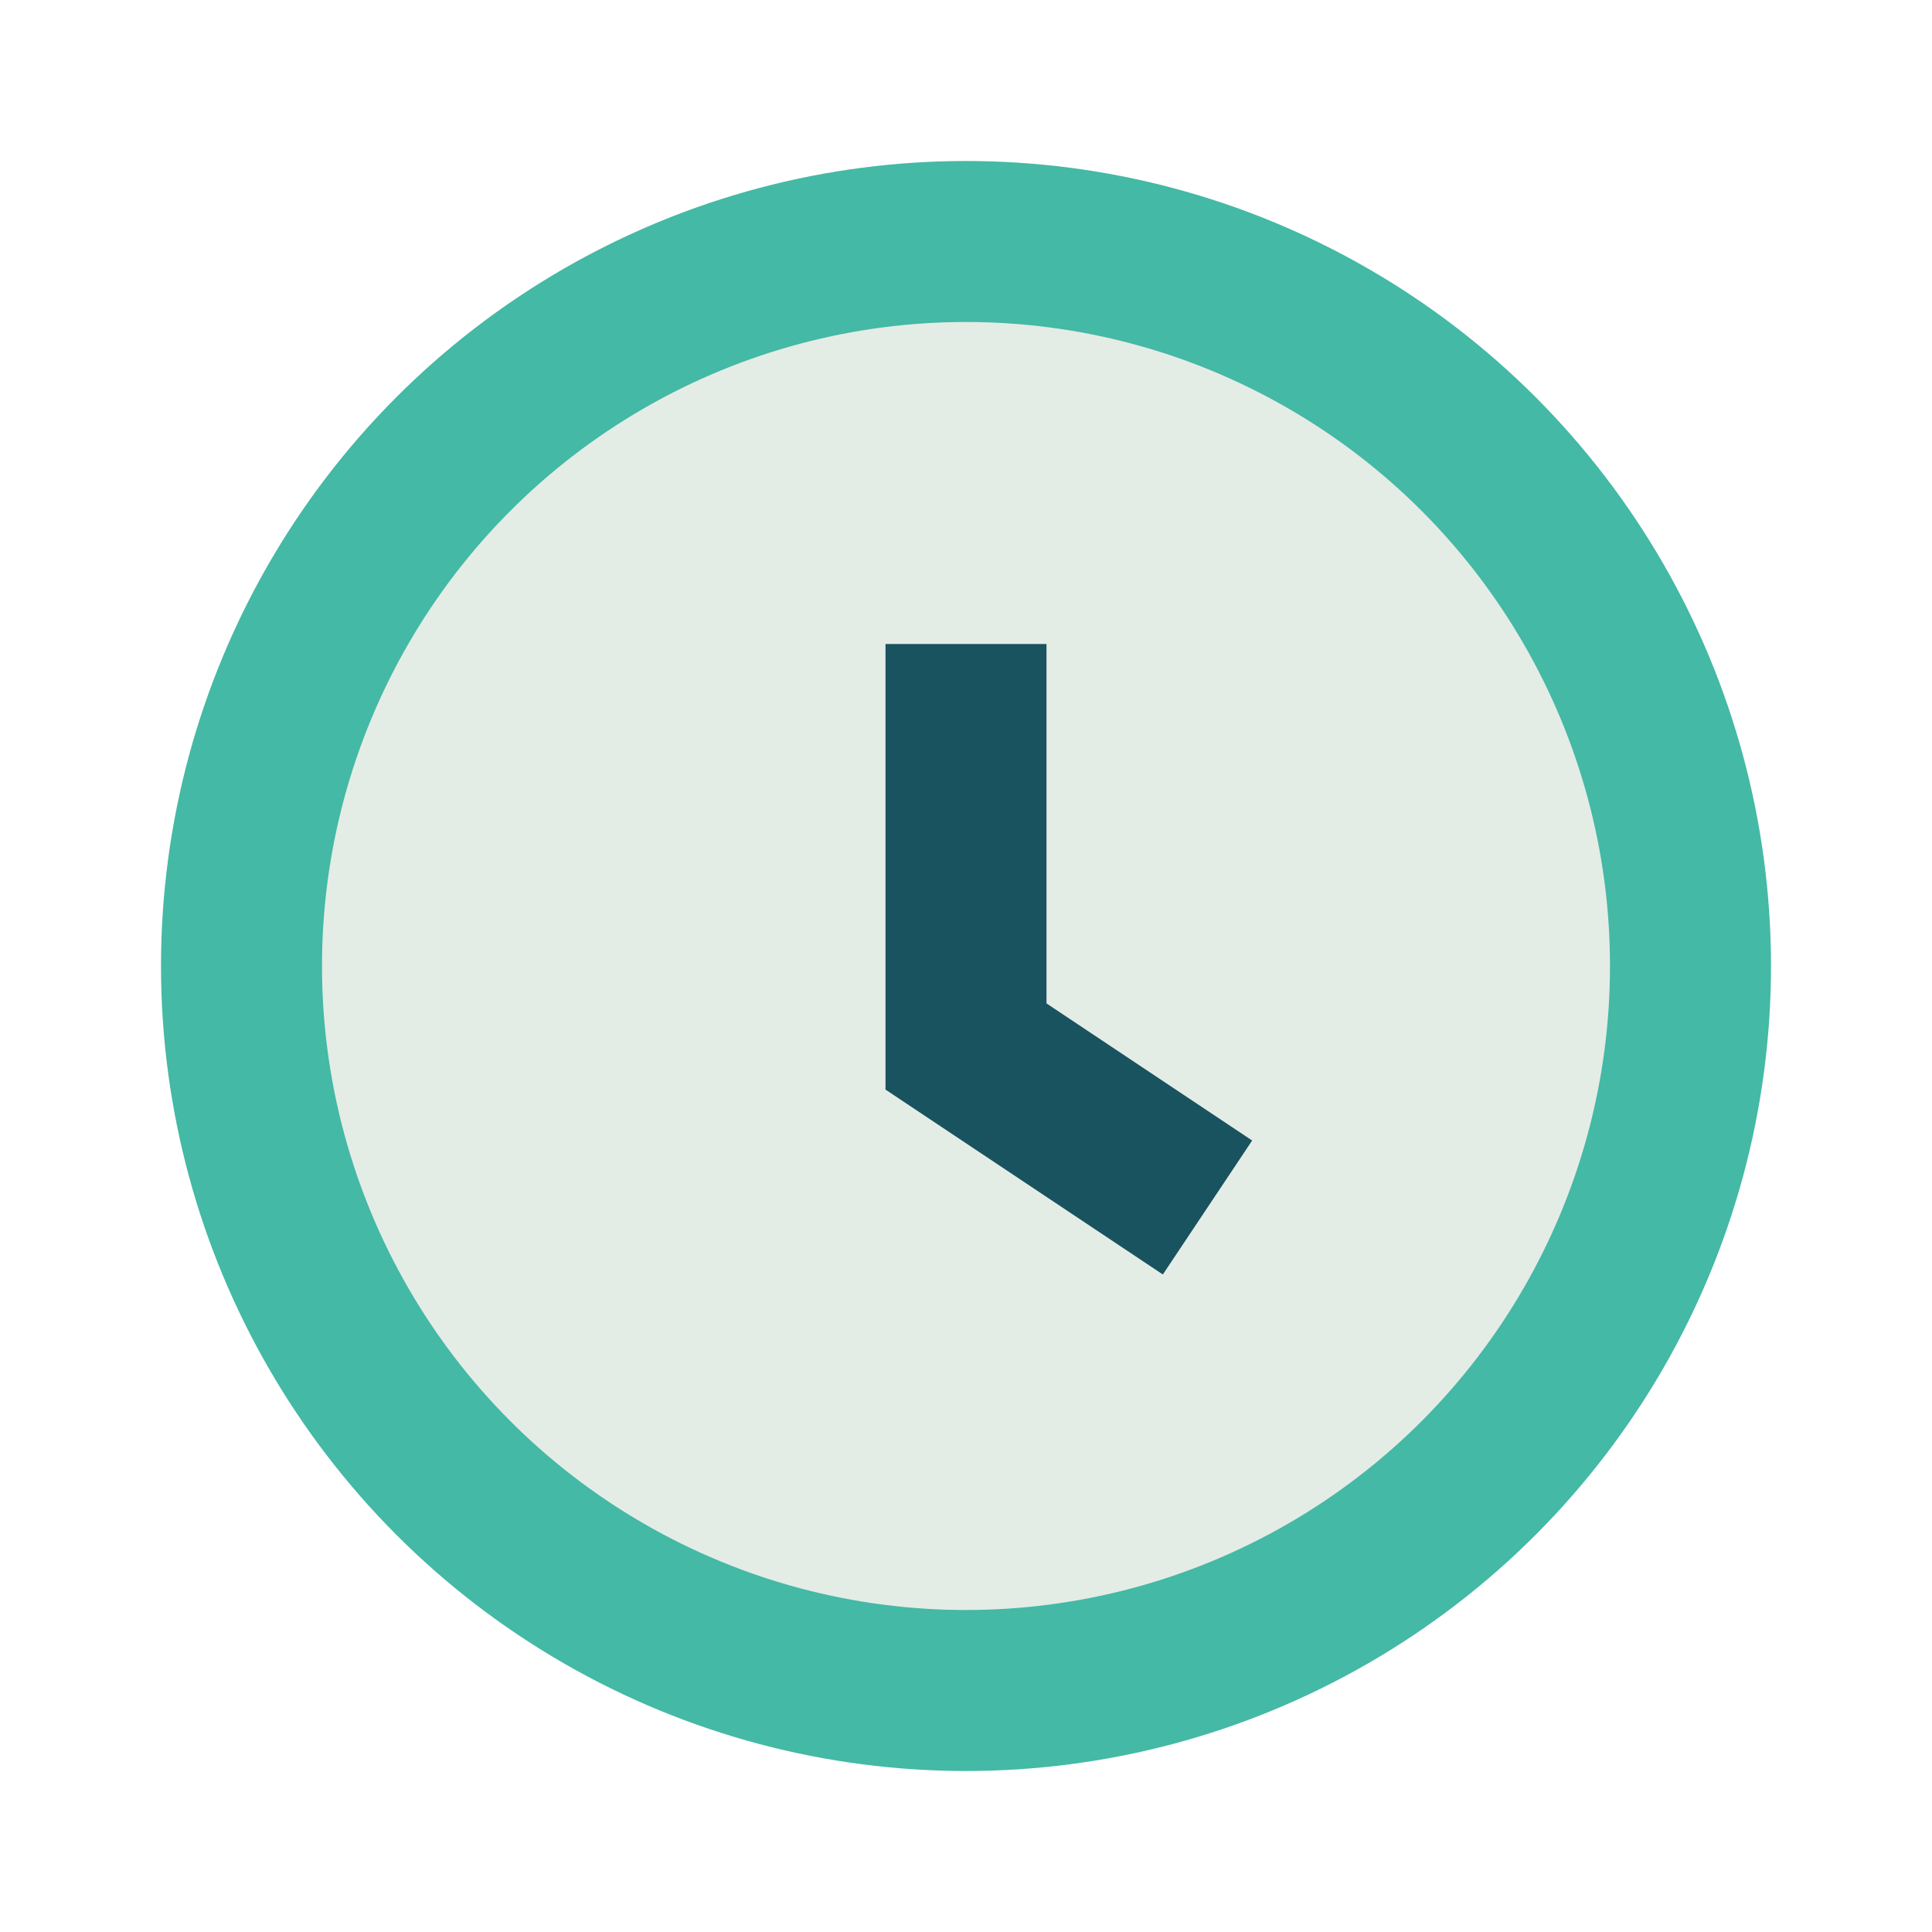 <?xml version="1.0" encoding="UTF-8"?>
<svg xmlns="http://www.w3.org/2000/svg" viewBox="0 0 24 24" width="24" height="24"><circle cx="12" cy="12" r="9" fill="#E4ECE6" stroke="#44B9A5" stroke-width="2"/><path d="M12 8v5l3 2" stroke="#19535F" stroke-width="2" fill="none"/></svg>